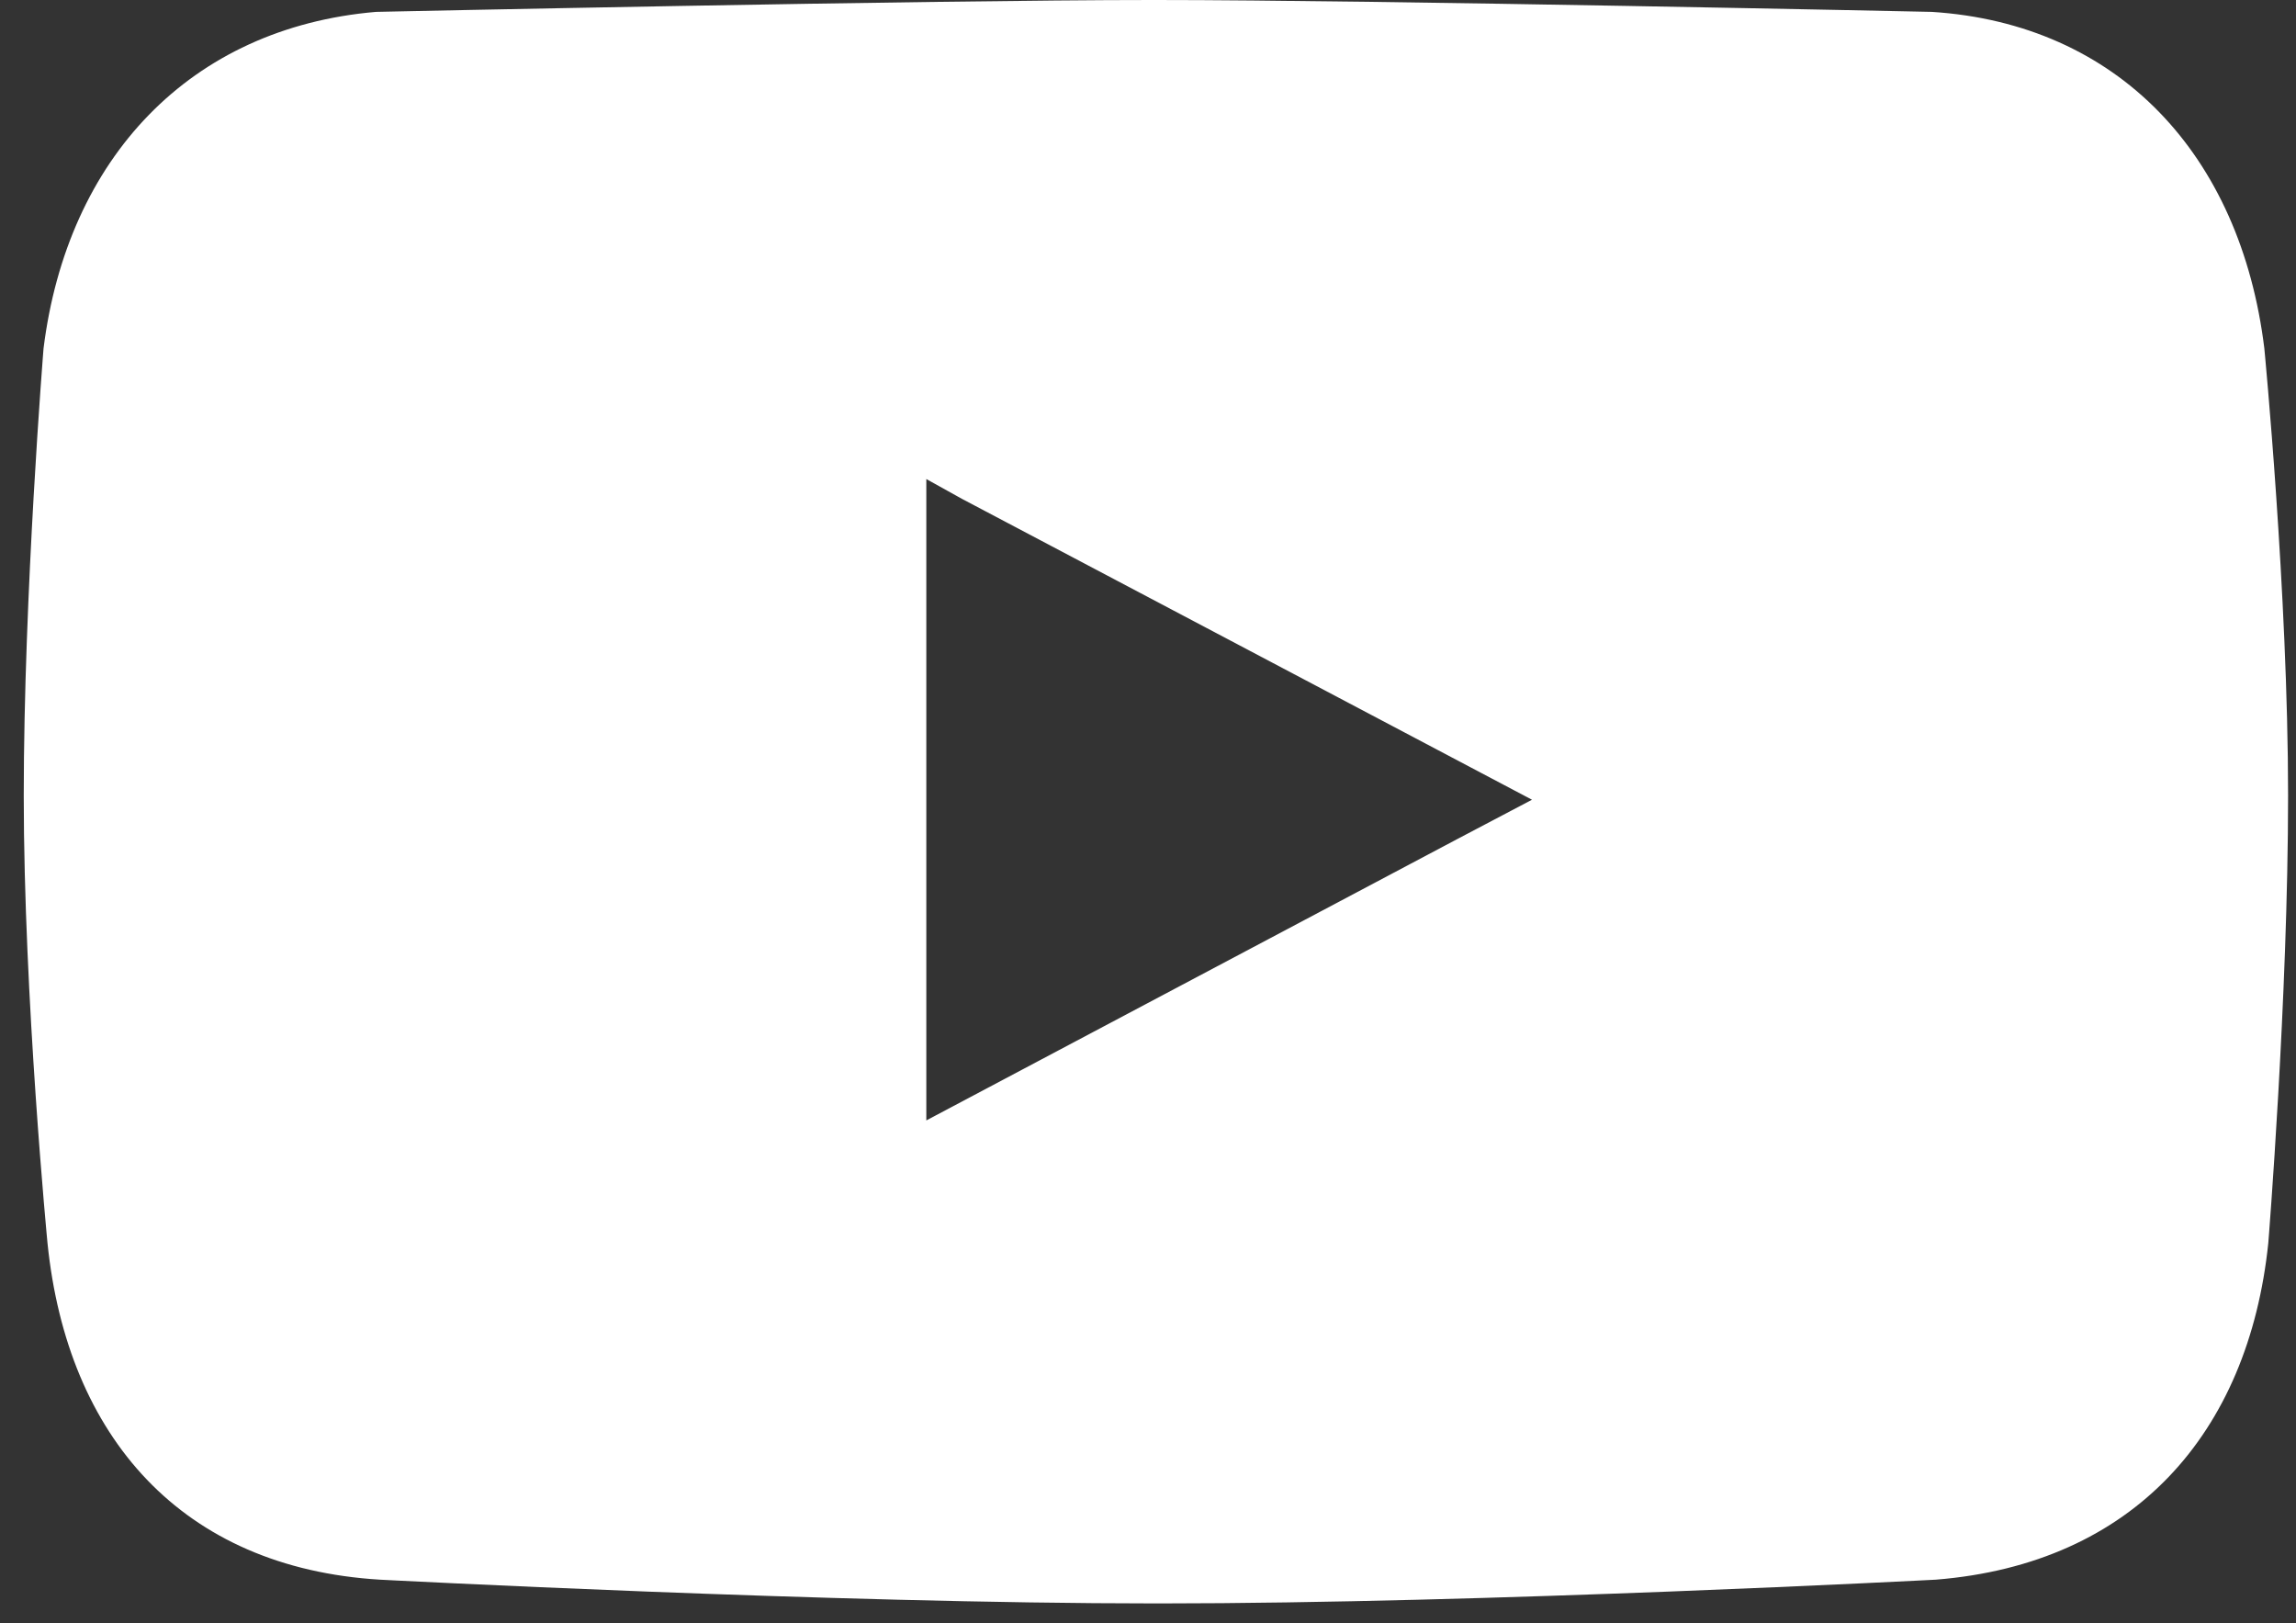 <?xml version="1.0" encoding="utf-8"?>
<!-- Generator: Adobe Illustrator 25.4.1, SVG Export Plug-In . SVG Version: 6.00 Build 0)  -->
<svg version="1.1" id="Layer_1" xmlns="http://www.w3.org/2000/svg" xmlns:xlink="http://www.w3.org/1999/xlink" x="0px" y="0px"
	 viewBox="0 0 58 41" style="enable-background:new 0 0 58 41;" xml:space="preserve">
<rect x="0" y="0" width="58" height="41" fill="#333333" stroke="none"/>
<style type="text/css">
	.st0{fill-rule:evenodd;clip-rule:evenodd;fill:#FFFFFF;}
</style>
<path class="st0" d="M23.4,12.1v16.2l13.4-7.1l1.9-1l-14.4-7.6L23.4,12.1z M57.3,31.4c-0.5,4.8-3.4,8.1-8.4,8.5
	c0,0-11.4,0.6-19.6,0.6h-0.1c-8.2,0-19.6-0.6-19.6-0.6c-5-0.3-7.9-3.6-8.4-8.5c0,0-0.6-6.2-0.6-11.3S1.1,8.8,1.1,8.8
	C1.7,4,4.8,0.7,9.5,0.3c0,0,14-0.3,19.6-0.3h0.1c5.6,0,19.6,0.3,19.6,0.3c4.7,0.3,7.8,3.6,8.4,8.5c0,0,0.6,6.2,0.6,11.3
	S57.3,31.4,57.3,31.4z"/>
</svg>
